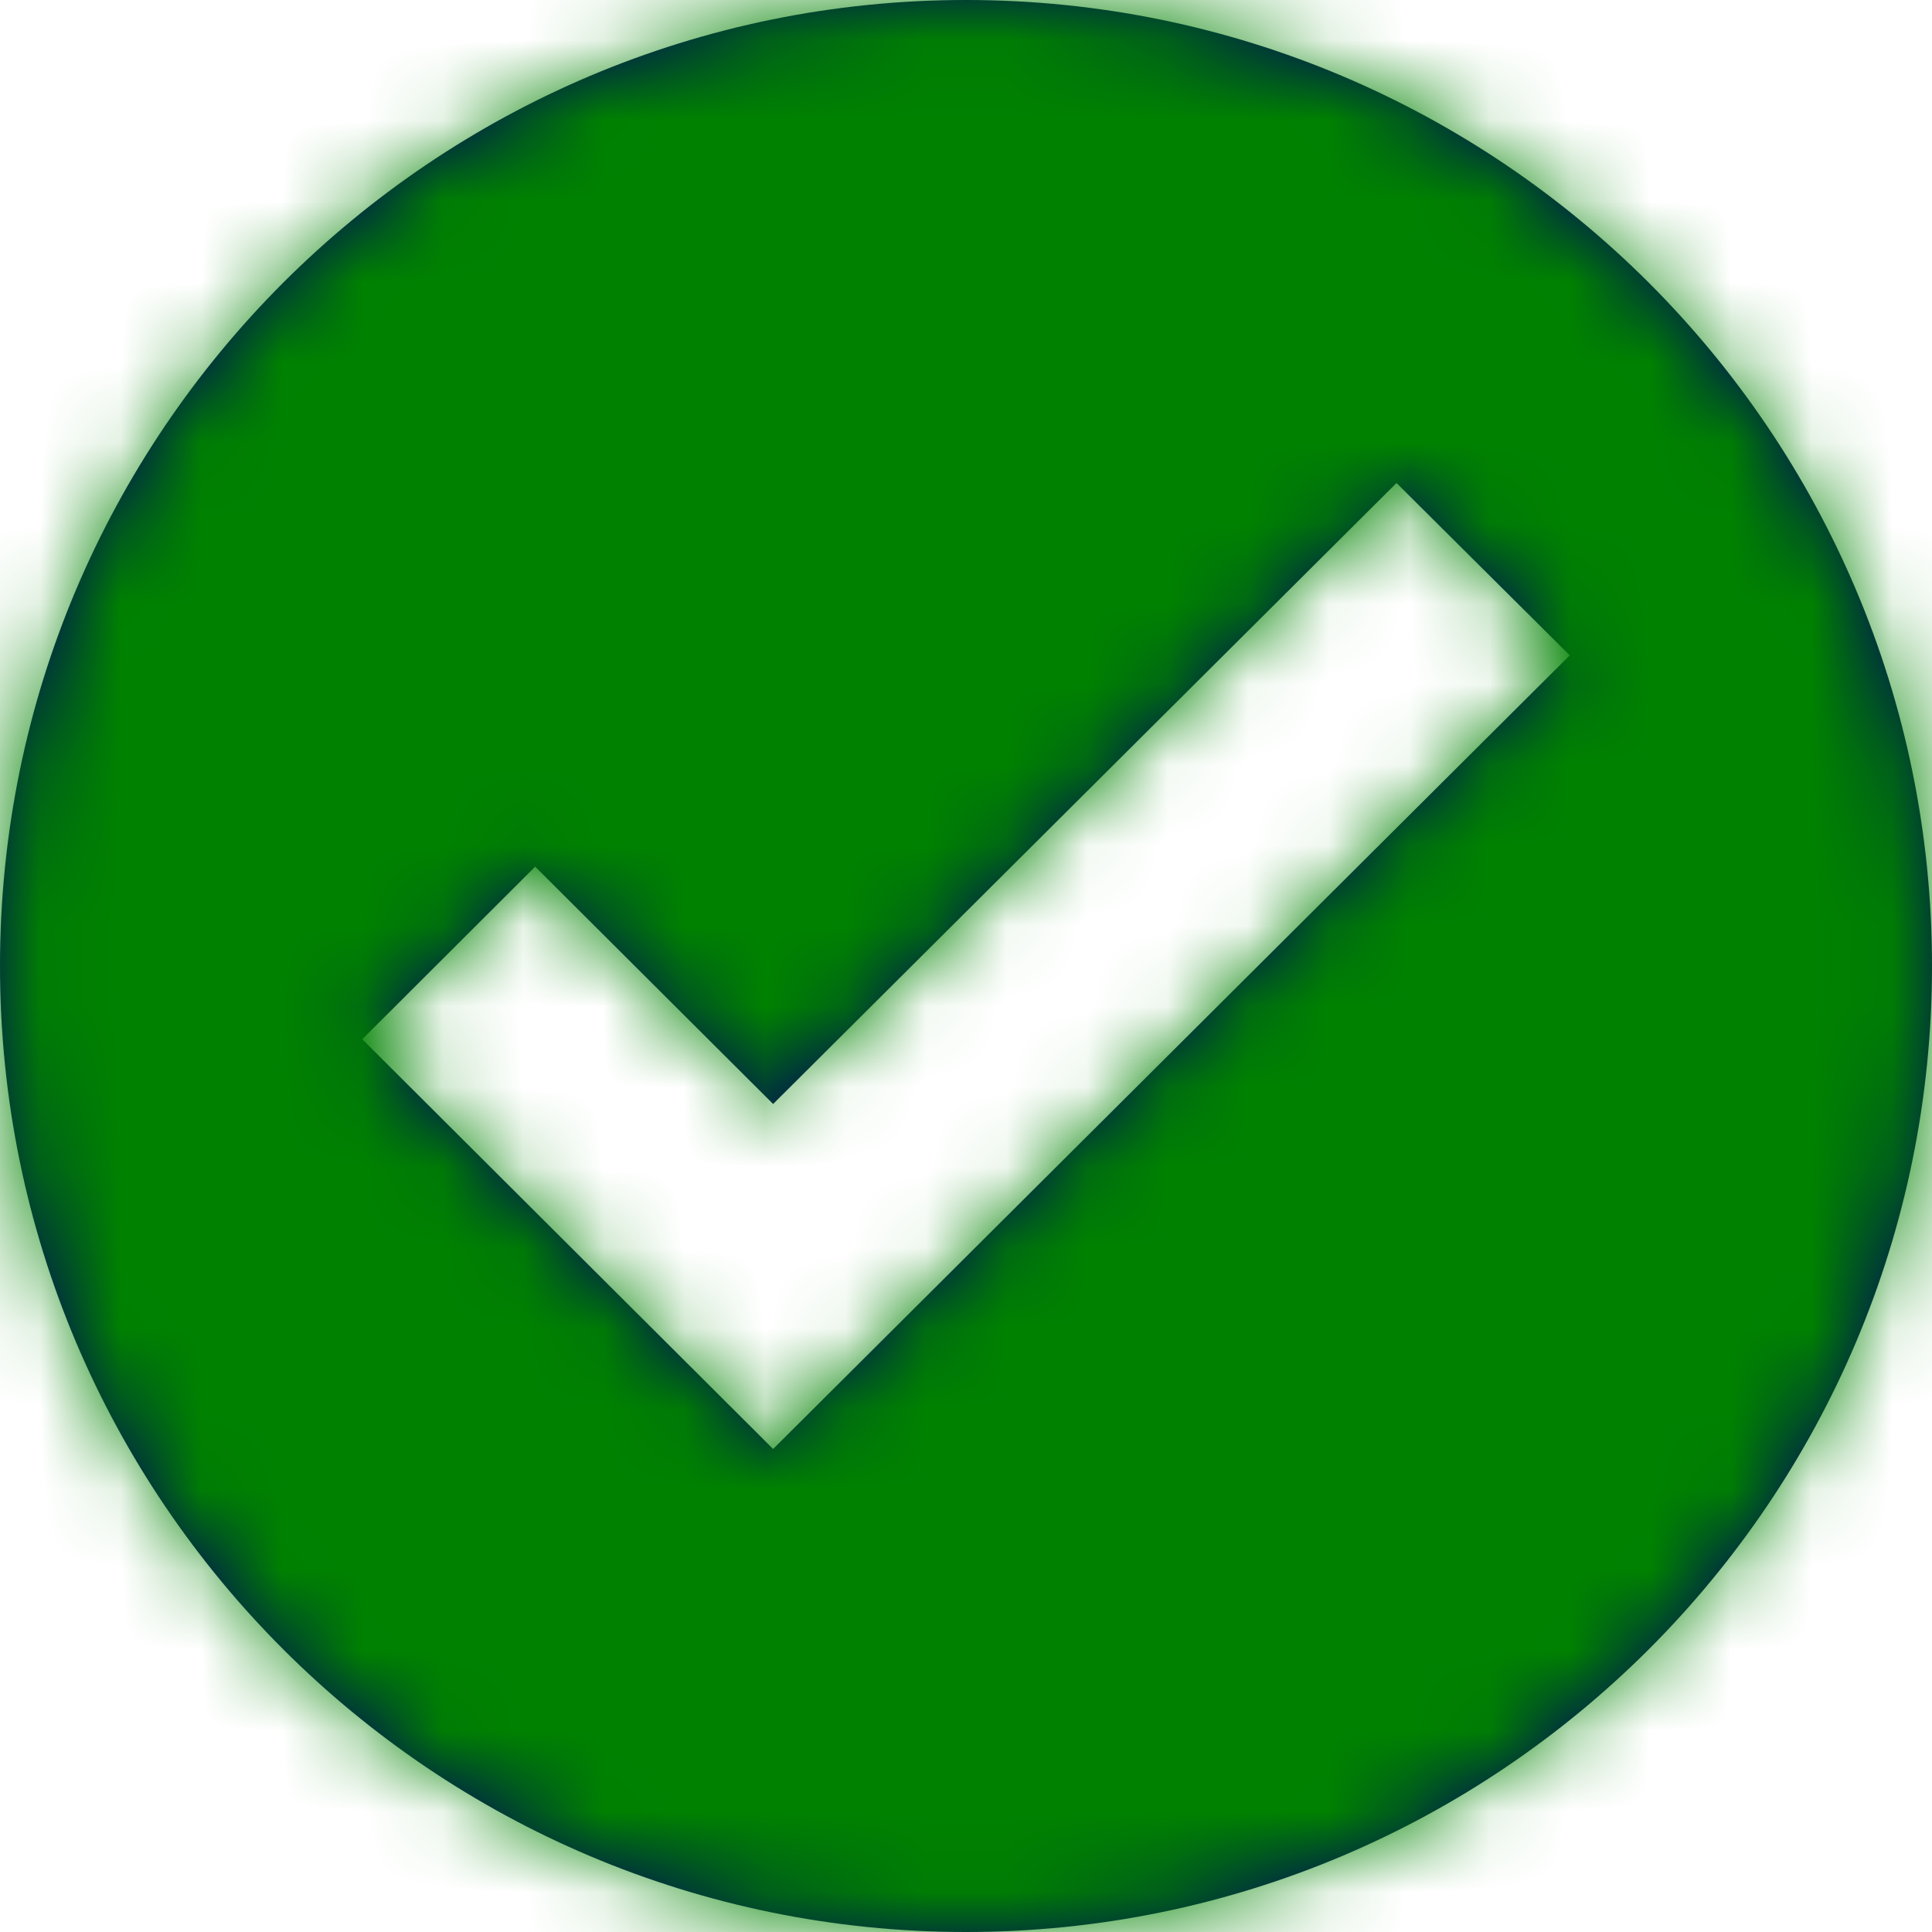 <?xml version="1.0" encoding="UTF-8"?>
<svg width="24px" height="24px" viewBox="0 0 24 24" version="1.1" xmlns="http://www.w3.org/2000/svg" xmlns:xlink="http://www.w3.org/1999/xlink">
    <title>D4F72289-B0F5-4CAC-A5A0-BFDBC6BC4871</title>
    <defs>
        <path d="M12,0 C18.627,0 24,5.373 24,12 C24,18.627 18.627,24 12,24 C5.373,24 0,18.627 0,12 C0,5.373 5.373,0 12,0 Z M17.348,6 L9.604,13.714 L6.648,10.766 L4.5,12.91 L9.604,18 L19.5,8.141 L17.348,6 Z" id="path-1"></path>
    </defs>
    <g id="SYNC-&amp;-Maps" stroke="none" stroke-width="1" fill="none" fill-rule="evenodd">
        <g id="2.0_SYNC-Home-Unauth:-NO-UPDATES" transform="translate(-123, -1057)">
            <g id="accordion-A1-Copy" transform="translate(99, 1030)">
                <g id="All-Good-Signal" transform="translate(24, 27)">
                    <mask id="mask-2" fill="white">
                        <use xlink:href="#path-1"></use>
                    </mask>
                    <use id="Mask" fill="#00095B" xlink:href="#path-1"></use>
                    <g id="🎨-Colour" mask="url(#mask-2)" fill="#008200">
                        <rect id="Success---Object---#008200" x="0" y="0" width="24" height="24"></rect>
                    </g>
                </g>
            </g>
        </g>
    </g>
</svg>